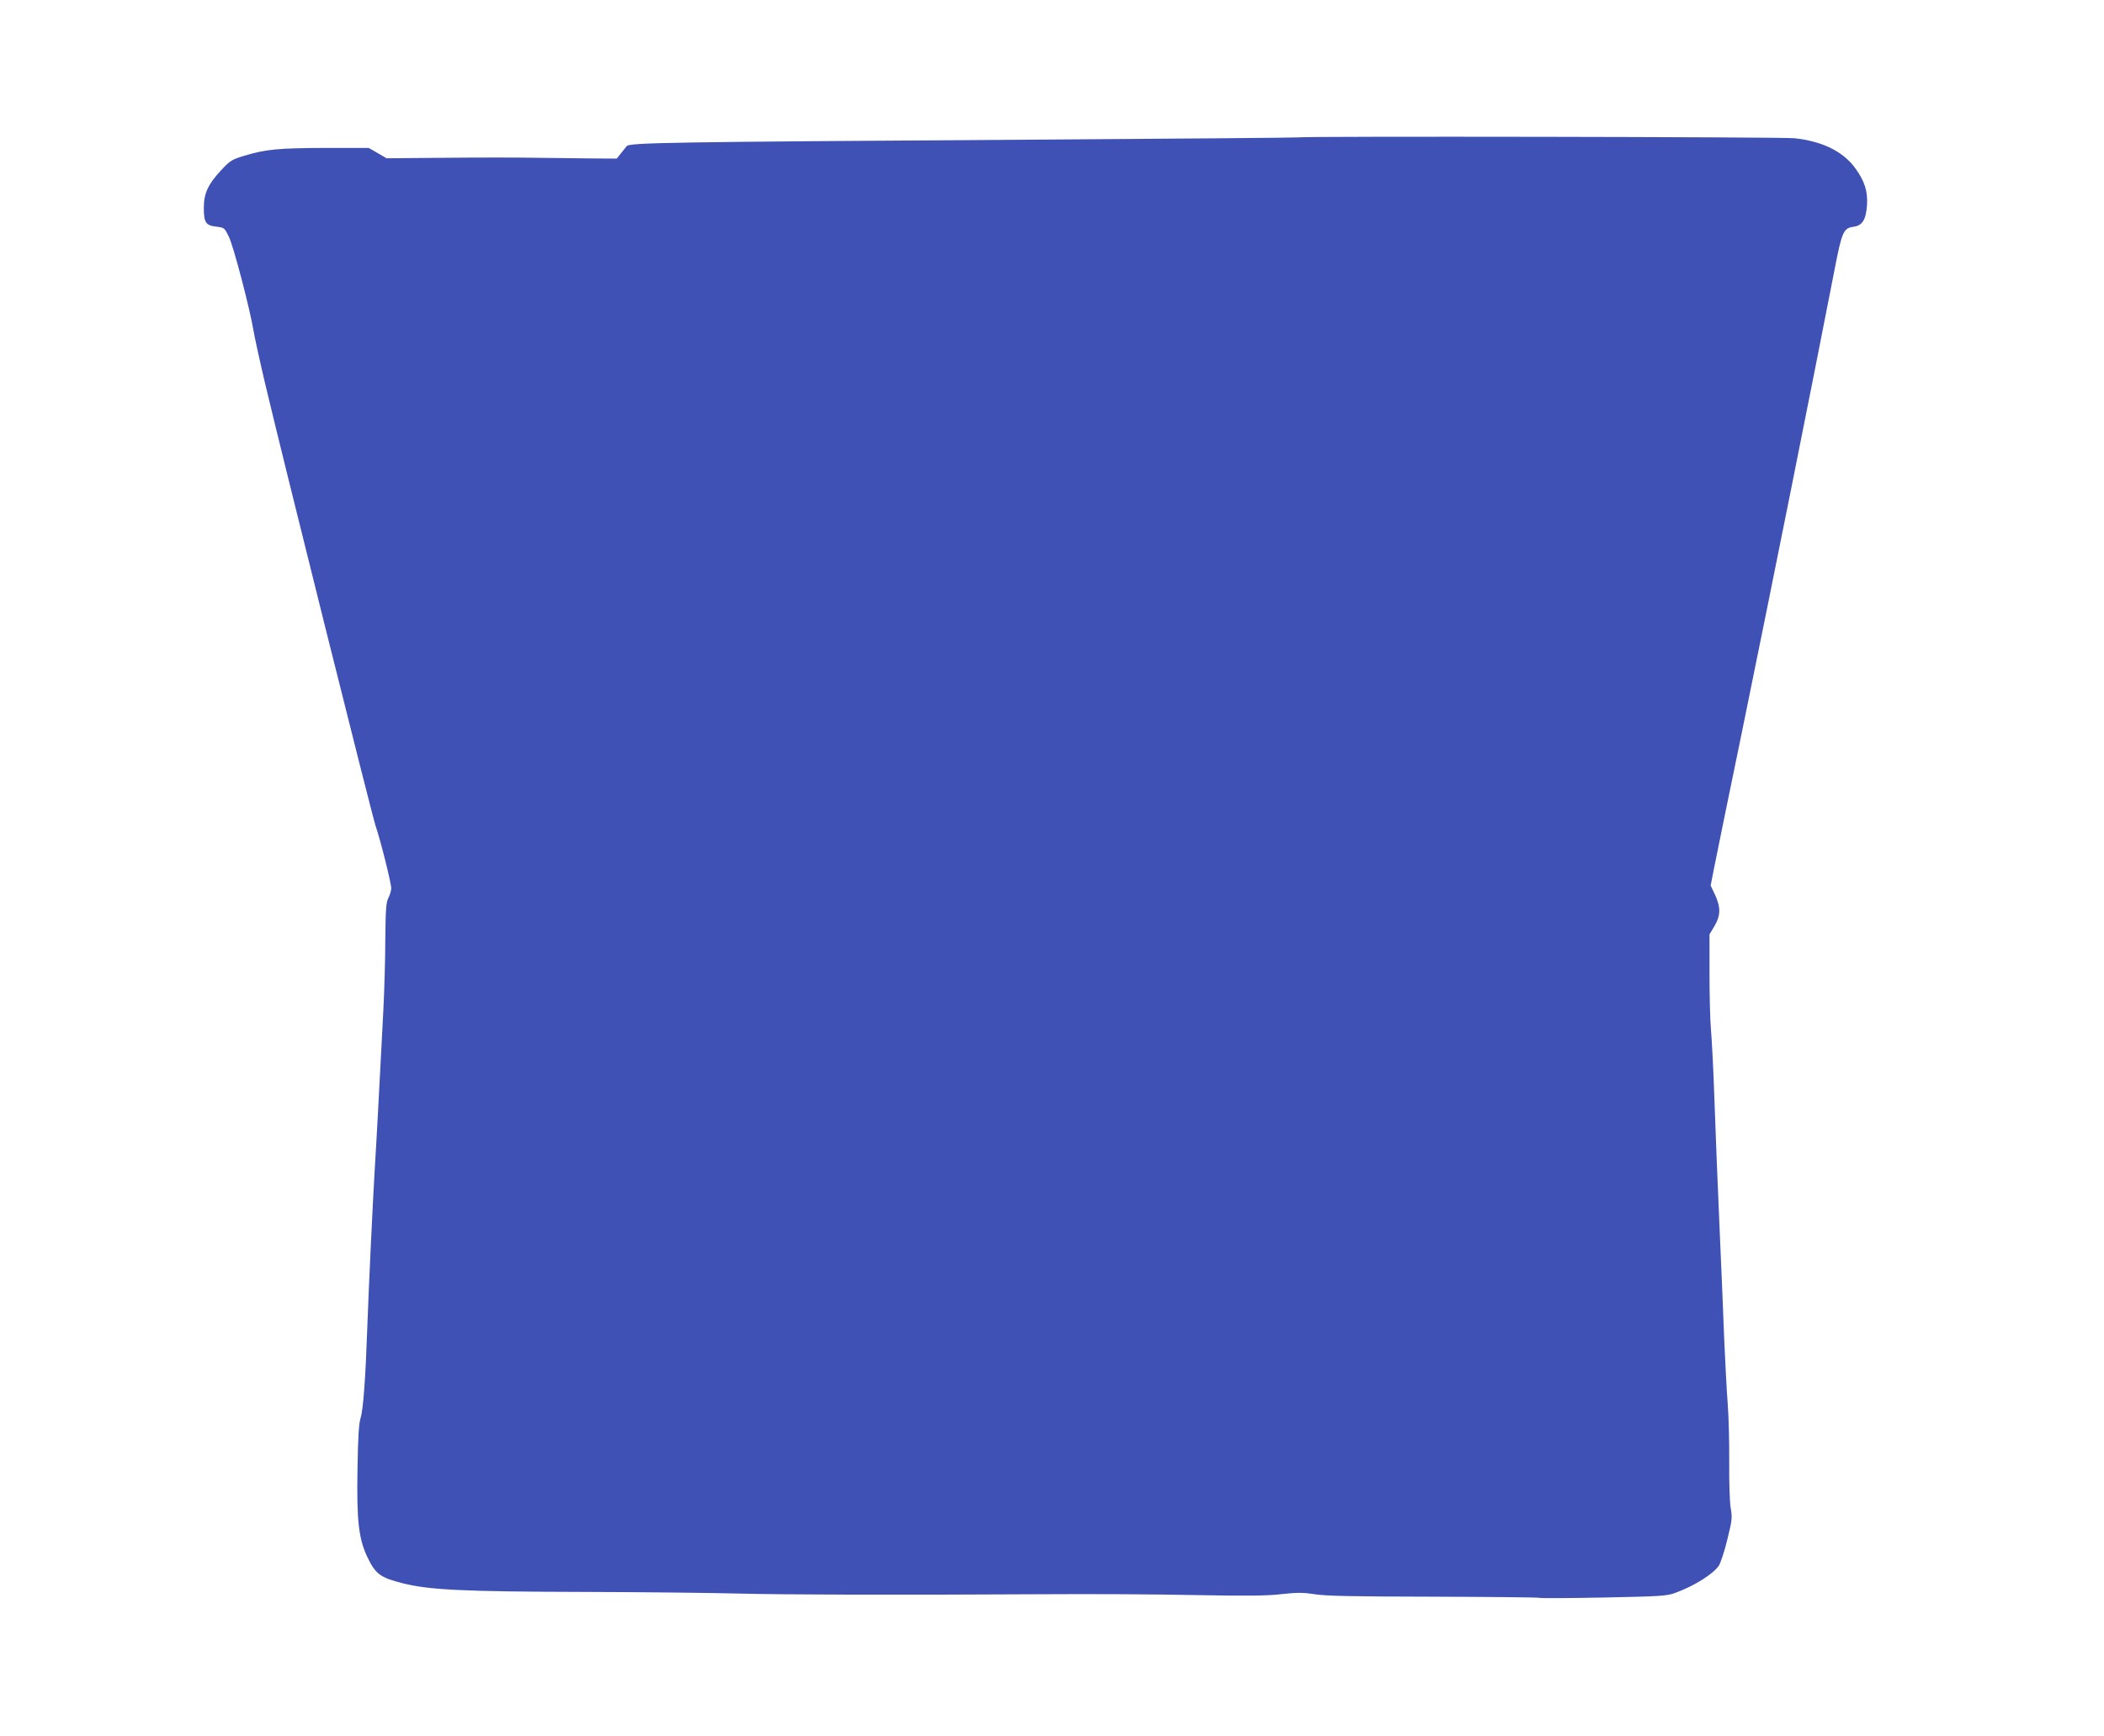 <?xml version="1.0" standalone="no"?>
<!DOCTYPE svg PUBLIC "-//W3C//DTD SVG 20010904//EN"
 "http://www.w3.org/TR/2001/REC-SVG-20010904/DTD/svg10.dtd">
<svg version="1.0" xmlns="http://www.w3.org/2000/svg"
 width="1280pt" height="1056pt" viewBox="0 0 1280 1056"
 preserveAspectRatio="xMidYMid meet">
<g transform="translate(0,1056) scale(0.1,-0.1)"
fill="#3f51b5" stroke="none">
<path d="M7895 9724 c-5 -2 -755 -8 -1665 -14 -2170 -14 -2399 -18 -2417 -39
-7 -9 -24 -29 -37 -46 l-24 -30 -149 1 c-81 1 -236 3 -343 4 -107 2 -355 2
-551 0 l-357 -3 -55 32 -54 31 -259 0 c-289 -1 -365 -8 -492 -46 -81 -24 -91
-30 -145 -88 -81 -86 -107 -142 -107 -231 0 -89 12 -107 76 -114 48 -6 50 -7
76 -61 28 -55 127 -435 149 -565 6 -38 38 -185 71 -325 109 -461 649 -2623
673 -2695 31 -91 95 -347 95 -380 0 -14 -8 -40 -17 -58 -14 -27 -17 -66 -19
-252 0 -121 -6 -317 -12 -435 -26 -501 -42 -805 -52 -960 -12 -201 -37 -724
-45 -955 -11 -317 -25 -512 -41 -561 -11 -37 -16 -112 -19 -308 -6 -319 7
-428 60 -540 49 -103 79 -125 214 -159 163 -41 362 -51 1116 -53 363 -1 784
-6 935 -10 281 -7 937 -9 1840 -4 278 2 694 0 925 -5 324 -6 446 -5 534 6 95
10 128 10 200 -1 65 -11 238 -14 722 -15 350 -1 640 -4 645 -7 5 -3 180 -2
389 2 345 7 385 9 436 28 114 41 232 115 266 166 11 18 35 90 52 161 29 117
30 133 20 189 -6 35 -10 153 -9 276 1 118 -3 278 -9 355 -6 77 -15 250 -21
385 -5 135 -18 448 -29 695 -11 248 -25 596 -31 775 -6 179 -16 369 -21 424
-5 54 -9 207 -9 340 l0 241 30 50 c38 64 39 114 4 190 l-27 57 21 107 c11 58
86 423 166 811 193 942 424 2096 566 2825 45 234 55 257 115 265 54 7 76 41
83 128 6 86 -13 148 -70 227 -74 103 -201 166 -373 184 -80 8 -2994 13 -3020
5z"/>
</g>
</svg>

